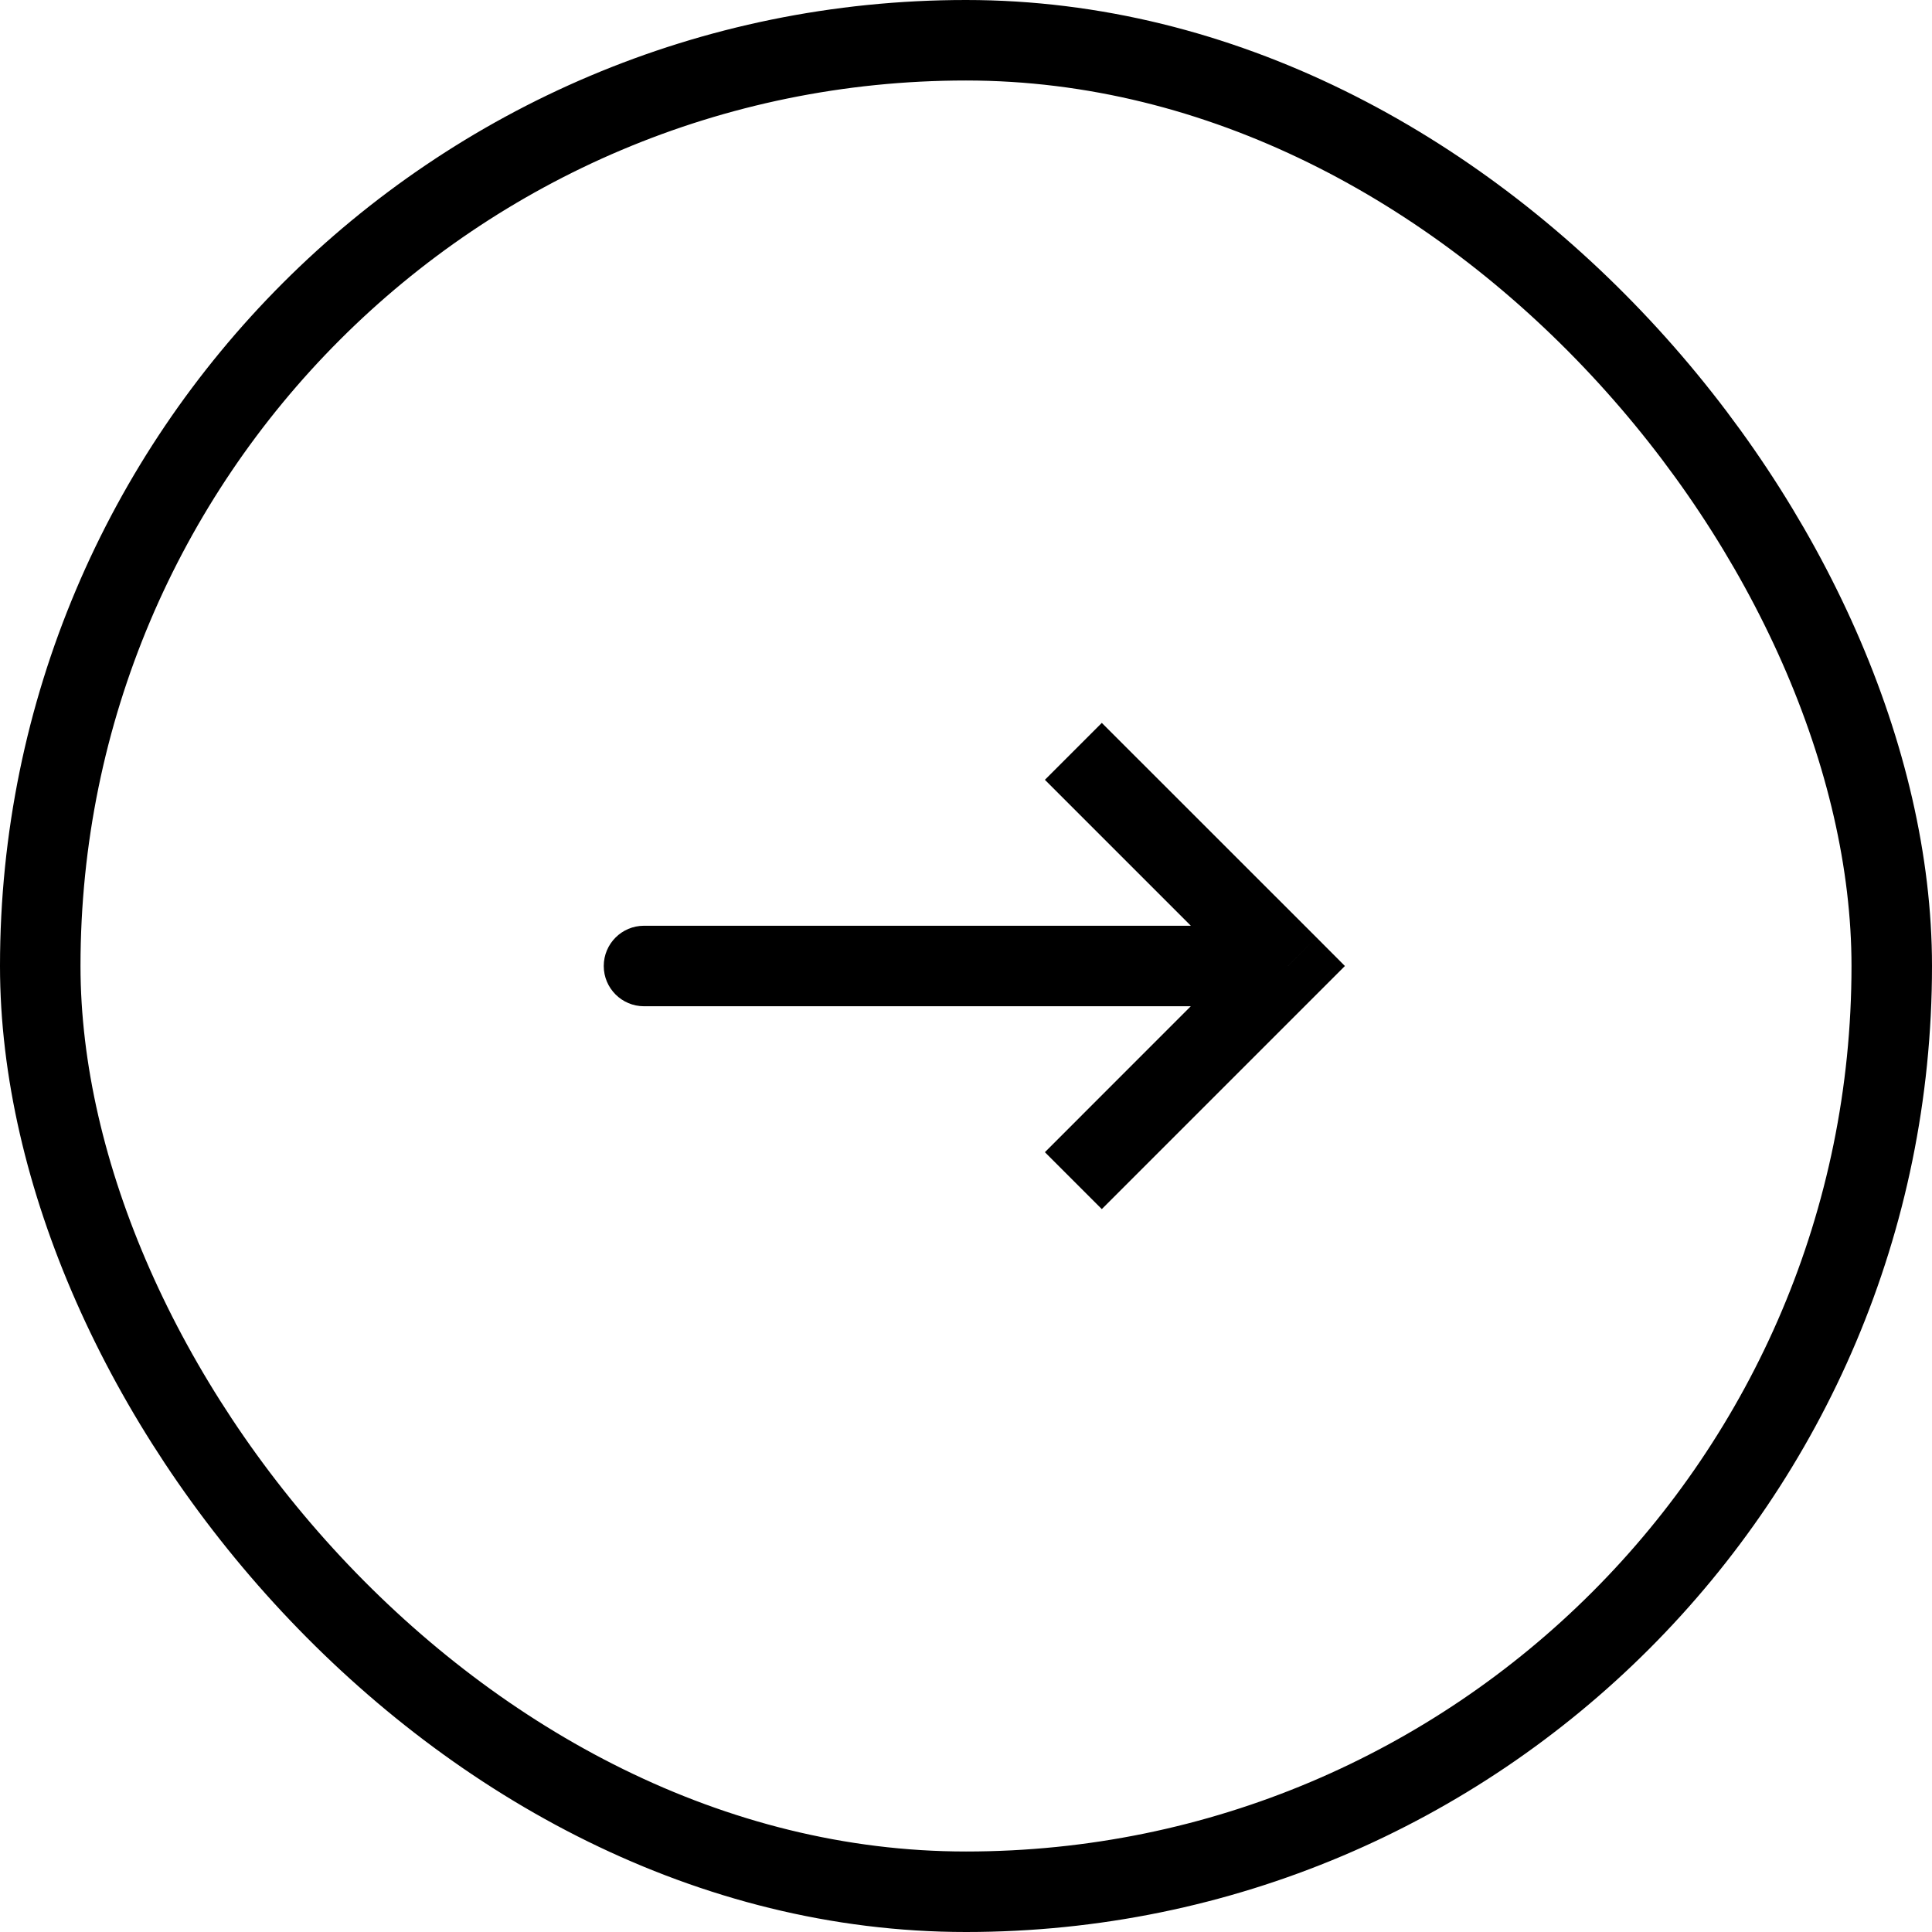 <svg width="24" height="24" viewBox="0 0 24 24" fill="none" xmlns="http://www.w3.org/2000/svg">
<rect x="0.5" y="0.5" width="23" height="23" rx="11.5" stroke="#62636C" style="stroke:#62636C;stroke:color(display-p3 0.384 0.388 0.423);stroke-opacity:1;"/>
<path d="M16 12L16.354 12.353L16.707 12L16.354 11.646L16 12ZM8 11.5C7.724 11.5 7.5 11.724 7.5 12C7.5 12.276 7.724 12.5 8 12.5L8 11.5ZM13.687 15.02L16.354 12.353L15.646 11.646L12.98 14.313L13.687 15.02ZM16.354 11.646L13.687 8.98L12.98 9.687L15.646 12.353L16.354 11.646ZM16 11.5L8 11.5L8 12.5L16 12.5L16 11.5Z" fill="#62636C" style="fill:#62636C;fill:color(display-p3 0.384 0.388 0.423);fill-opacity:1;"/>
</svg>
